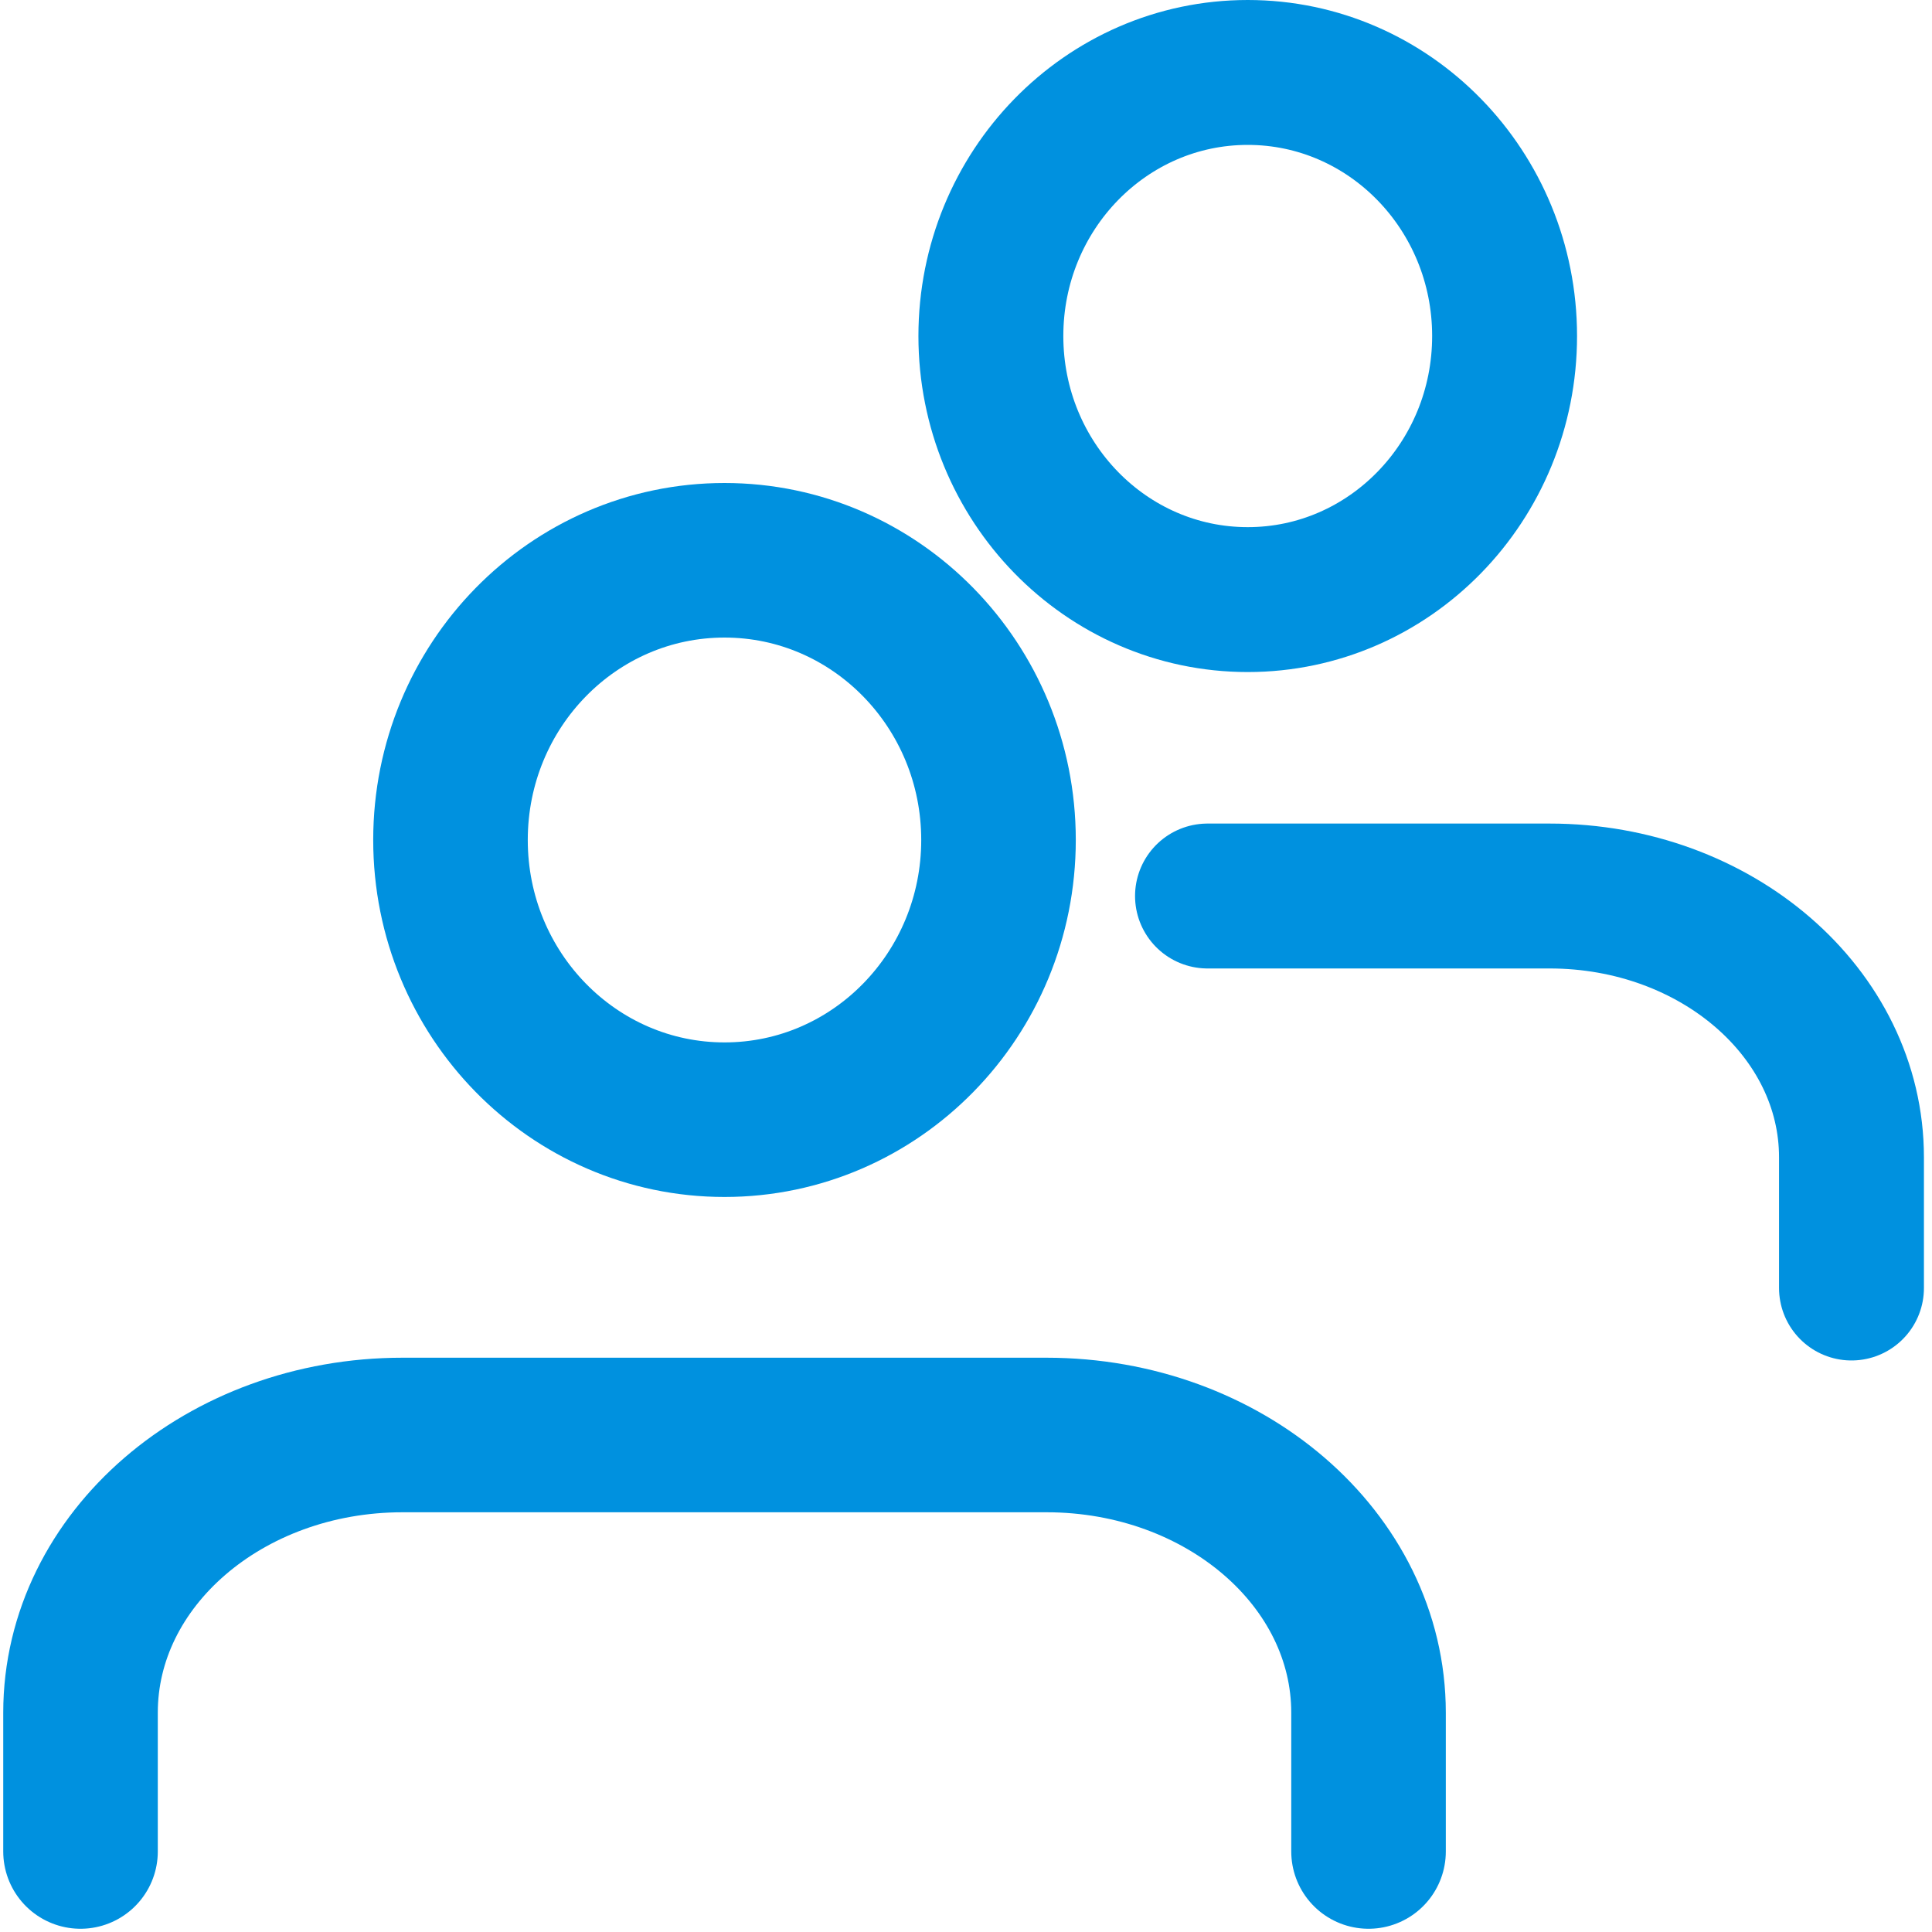 <?xml version="1.0" encoding="UTF-8"?>
<svg width="40px" height="40px" viewBox="0 0 40 40" version="1.1" xmlns="http://www.w3.org/2000/svg" xmlns:xlink="http://www.w3.org/1999/xlink">
    <title>Persona juridica</title>
    <g id="🖥️-Centro-de-Ayuda---SOHO" stroke="none" stroke-width="1" fill="none" fill-rule="evenodd">
        <g id="Centro-de-Ayuda---App-AZUL---ANDROID---1" transform="translate(-429, -1434)">
            <g id="Persona-Juridica---unselected" transform="translate(413, 1398)">
                <g id="User" transform="translate(16, 36)">
                    <rect id="Rectangle" x="0" y="0" width="40" height="40"></rect>
                    <g id="user-2" transform="translate(1.667, 10)" stroke="#0091DF" stroke-width="3.2">
                        <path d="M26.667,28.333 L26.667,25.459 C26.667,22.284 23.682,19.71 20,19.71 L6.667,19.71 C2.985,19.71 0,22.284 0,25.459 L0,28.333" id="Path" stroke-linecap="round" stroke-linejoin="round"></path>
                        <ellipse id="Oval" cx="13.333" cy="7.391" rx="5.673" ry="5.791"></ellipse>
                    </g>
                    <g id="user-2-copy" transform="translate(19.015, 0)" stroke="#0091DF" stroke-width="3">
                        <path d="M19.318,26.667 L19.318,23.961 C19.318,20.973 16.52,18.551 13.068,18.551 C9.92,18.551 7.559,18.551 5.985,18.551" id="Path" stroke-linecap="round" stroke-linejoin="round"></path>
                        <ellipse id="Oval" cx="6.818" cy="6.957" rx="5.318" ry="5.457"></ellipse>
                    </g>
                </g>
            </g>
        </g>
    </g>
</svg>